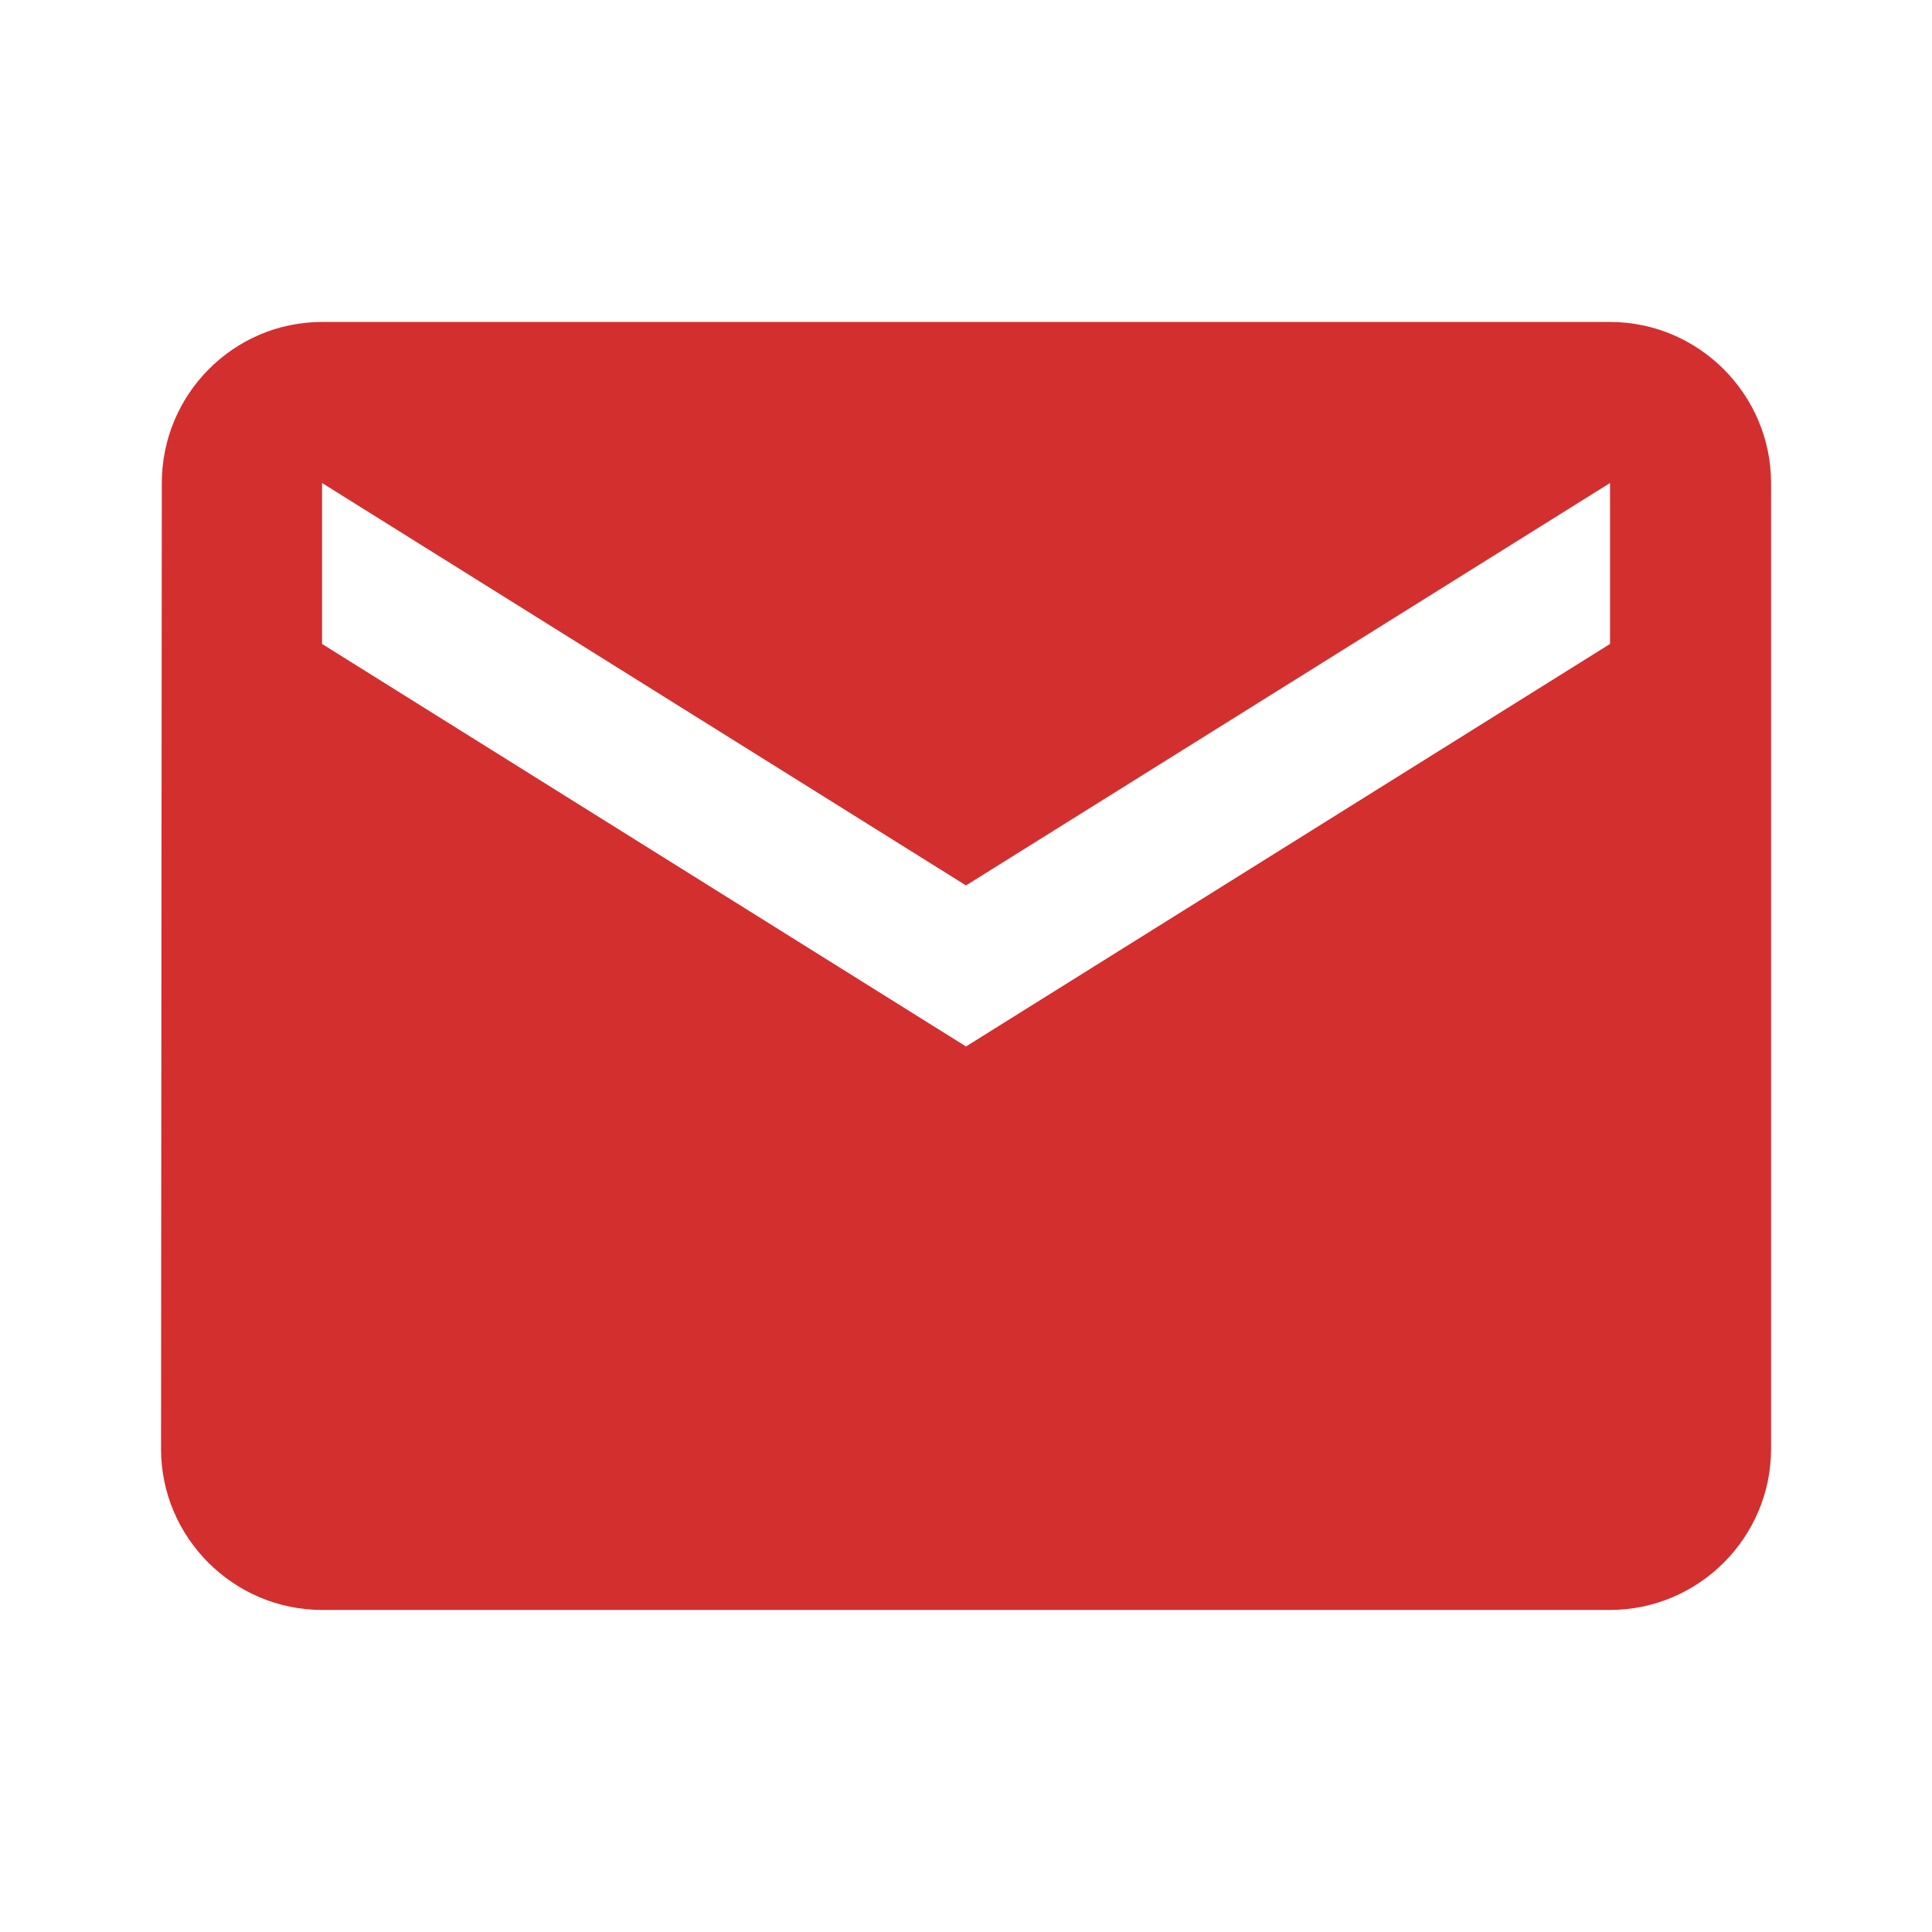 <?xml version="1.0" encoding="UTF-8"?> <svg xmlns="http://www.w3.org/2000/svg" width="20" height="20" viewBox="0 0 20 20" fill="none"> <g clip-path="url(#clip0_1348_3675)"> <path d="M16.667 3.333H3.334C2.417 3.333 1.675 4.083 1.675 5L1.667 15C1.667 15.916 2.417 16.666 3.334 16.666H16.667C17.584 16.666 18.334 15.916 18.334 15V5C18.334 4.083 17.584 3.333 16.667 3.333ZM16.667 6.666L10 10.833L3.334 6.666V5L10 9.166L16.667 5V6.666Z" fill="#D32F2F"></path> </g> <defs> <clipPath id="clip0_1348_3675"> <rect width="20" height="20" fill="white"></rect> </clipPath> </defs> </svg> 